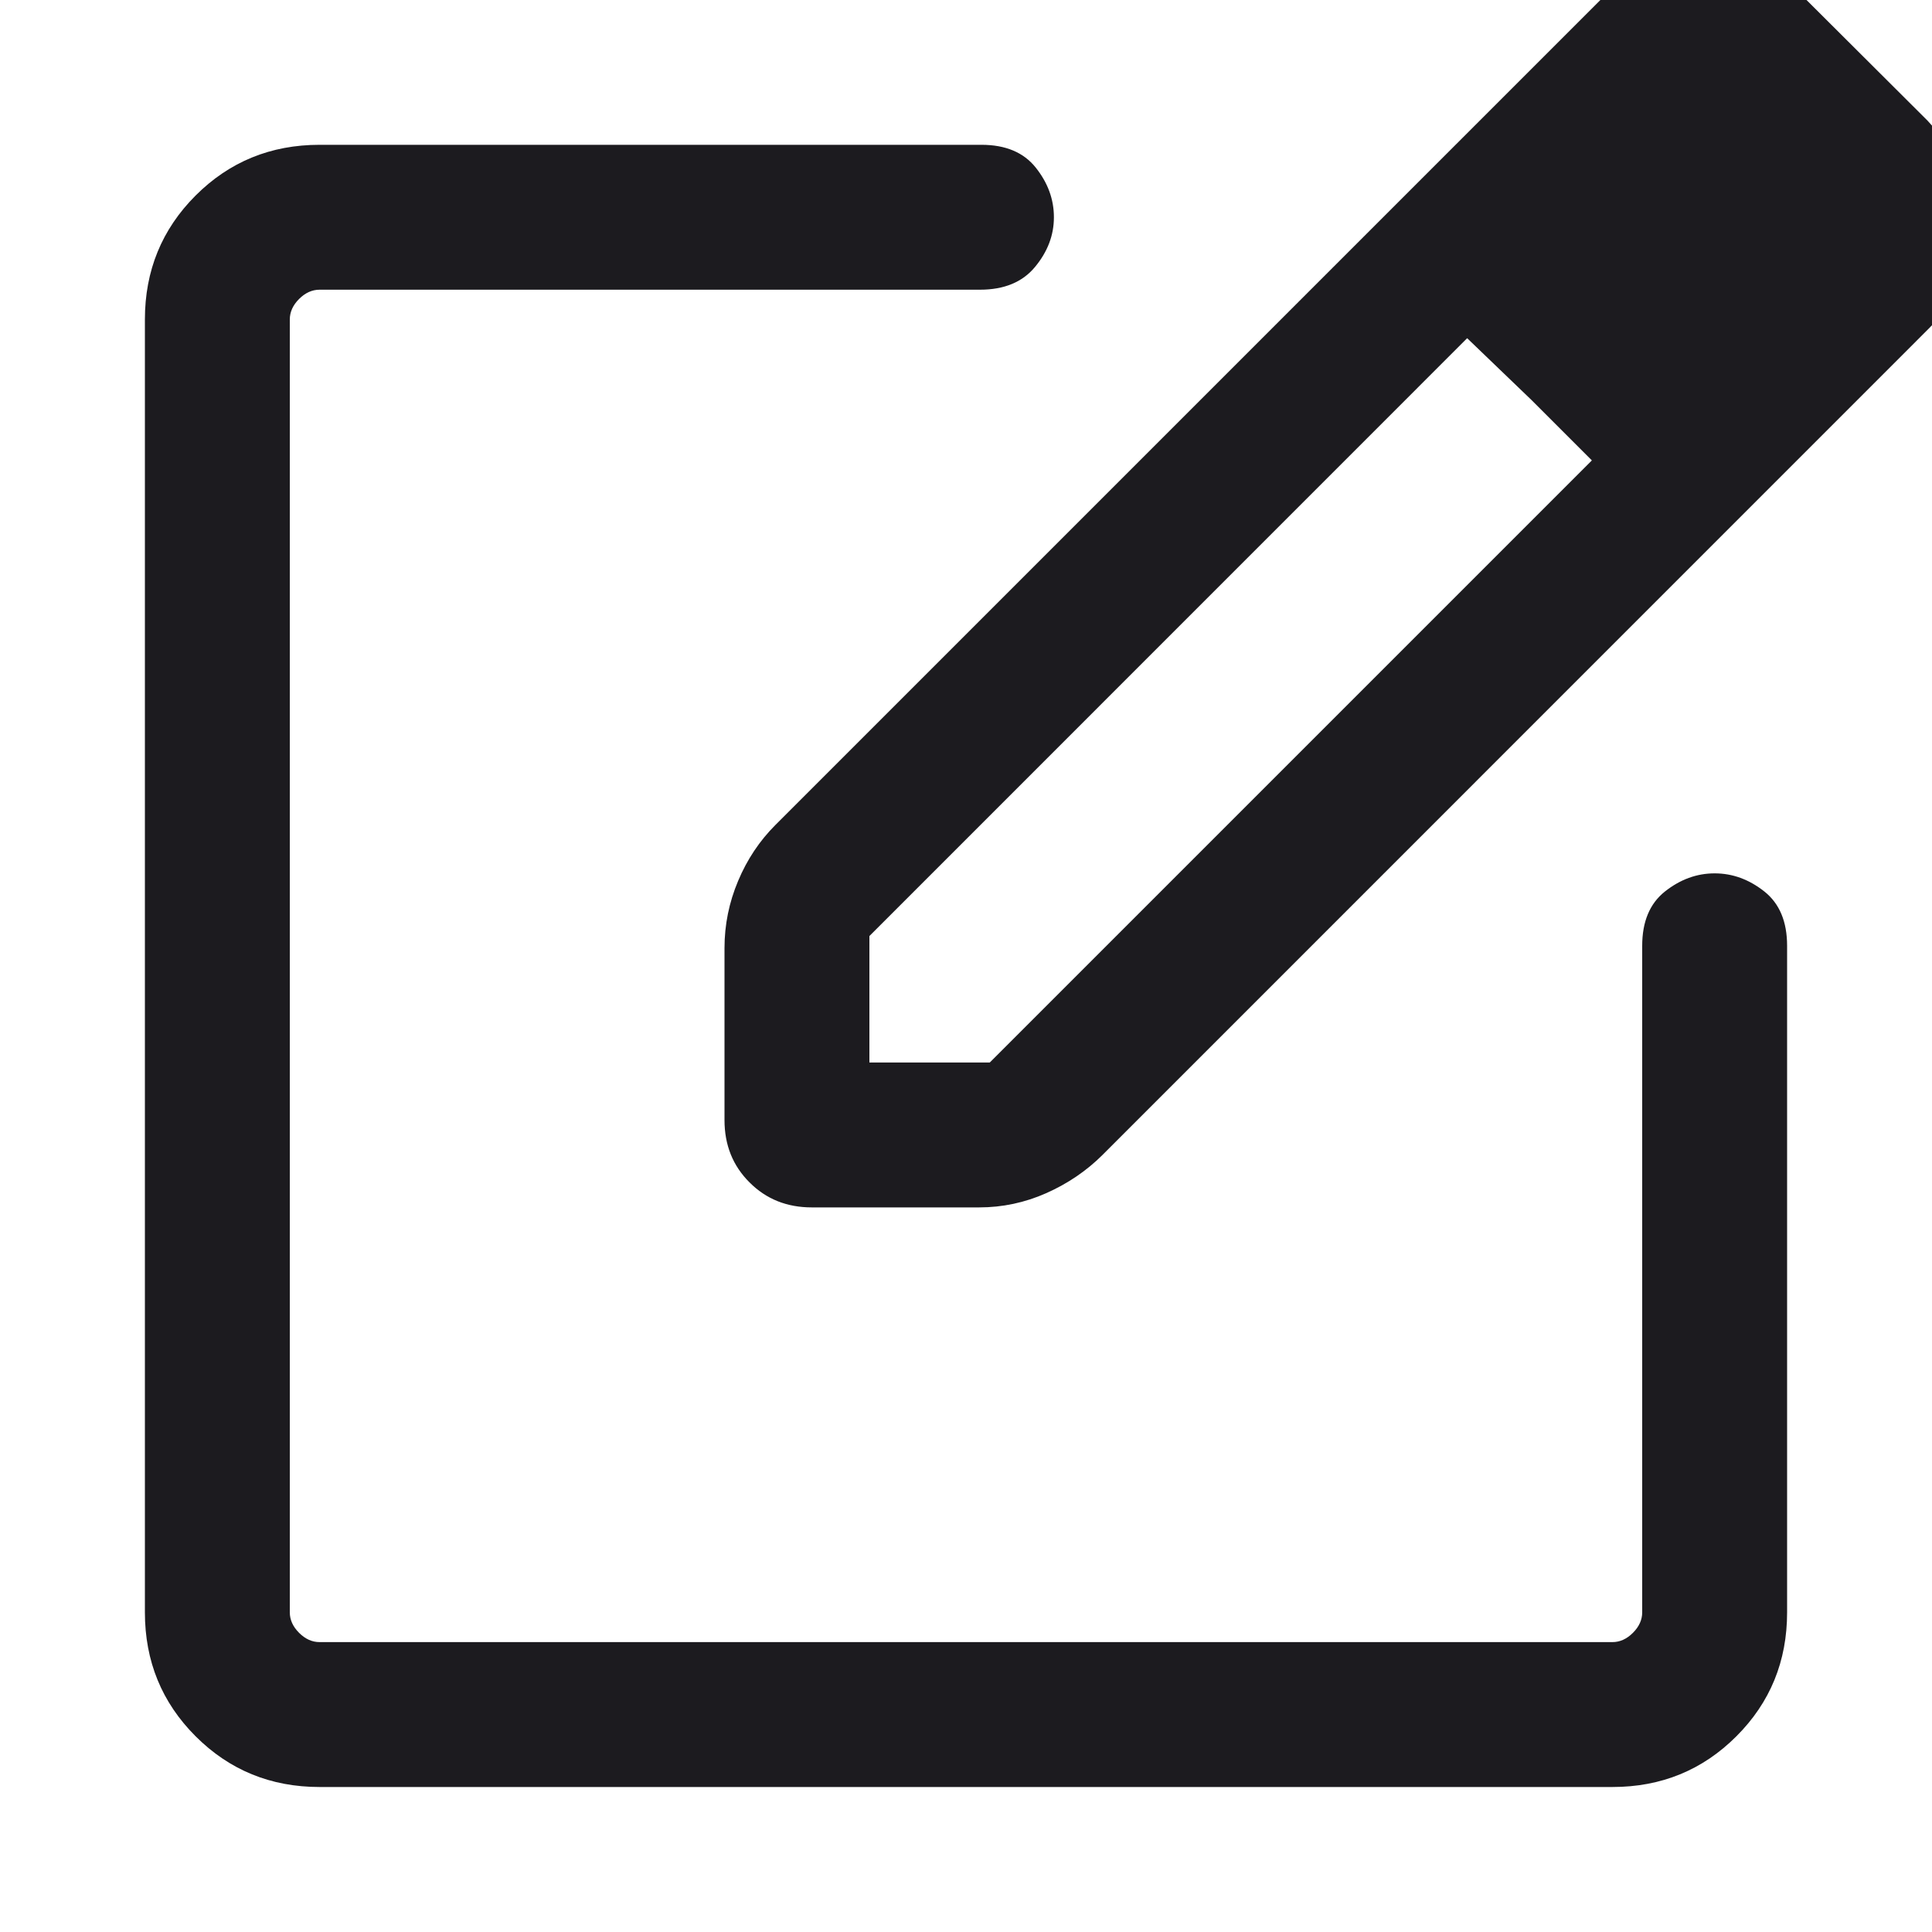 <svg width="20" height="20" viewBox="0 0 20 20" fill="none" xmlns="http://www.w3.org/2000/svg">
<g clip-path="url(#clip0_1487_1181)">
<mask id="mask0_1487_1181" style="mask-type:alpha" maskUnits="userSpaceOnUse" x="-2" y="-2" width="24" height="24">
<rect x="-2" y="-2" width="24" height="24" fill="#D9D9D9"/>
</mask>
<g mask="url(#mask0_1487_1181)">
<path d="M3.308 18.499C2.803 18.499 2.375 18.324 2.025 17.974C1.675 17.624 1.5 17.197 1.5 16.691V3.307C1.5 2.802 1.675 2.374 2.025 2.024C2.375 1.674 2.803 1.499 3.308 1.499H10.16C10.41 1.499 10.597 1.578 10.722 1.735C10.847 1.892 10.91 2.063 10.91 2.249C10.91 2.435 10.845 2.606 10.714 2.764C10.584 2.921 10.394 2.999 10.144 2.999H3.308C3.231 2.999 3.16 3.031 3.096 3.095C3.032 3.159 3 3.23 3 3.307V16.691C3 16.768 3.032 16.839 3.096 16.903C3.16 16.967 3.231 16.999 3.308 16.999H16.692C16.769 16.999 16.84 16.967 16.904 16.903C16.968 16.839 17 16.768 17 16.691V9.791C17 9.541 17.078 9.354 17.235 9.229C17.393 9.104 17.564 9.041 17.75 9.041C17.936 9.041 18.107 9.104 18.265 9.229C18.422 9.354 18.5 9.541 18.5 9.791V16.691C18.5 17.197 18.325 17.624 17.975 17.974C17.625 18.324 17.197 18.499 16.692 18.499H3.308ZM7.5 11.595V9.815C7.5 9.573 7.547 9.342 7.641 9.119C7.734 8.897 7.863 8.704 8.027 8.54L16.56 0.007C16.715 -0.148 16.885 -0.262 17.071 -0.333C17.257 -0.404 17.446 -0.439 17.639 -0.439C17.835 -0.439 18.023 -0.404 18.204 -0.333C18.385 -0.262 18.549 -0.152 18.698 -0.003L19.954 1.249C20.099 1.404 20.21 1.575 20.288 1.763C20.365 1.95 20.404 2.139 20.404 2.332C20.404 2.524 20.371 2.711 20.305 2.891C20.239 3.072 20.128 3.24 19.973 3.395L11.412 11.957C11.247 12.121 11.054 12.252 10.832 12.351C10.609 12.45 10.377 12.499 10.136 12.499H8.404C8.146 12.499 7.931 12.413 7.759 12.24C7.586 12.068 7.5 11.853 7.5 11.595ZM9 10.999H10.246L16.479 4.766L15.856 4.143L15.188 3.501L9 9.69V10.999Z" fill="#1C1B1F"/>
</g>
</g>
<defs>
<clipPath id="clip0_1487_1181">
<rect width="20" height="20" fill="white"/>
</clipPath>
</defs>
</svg>
